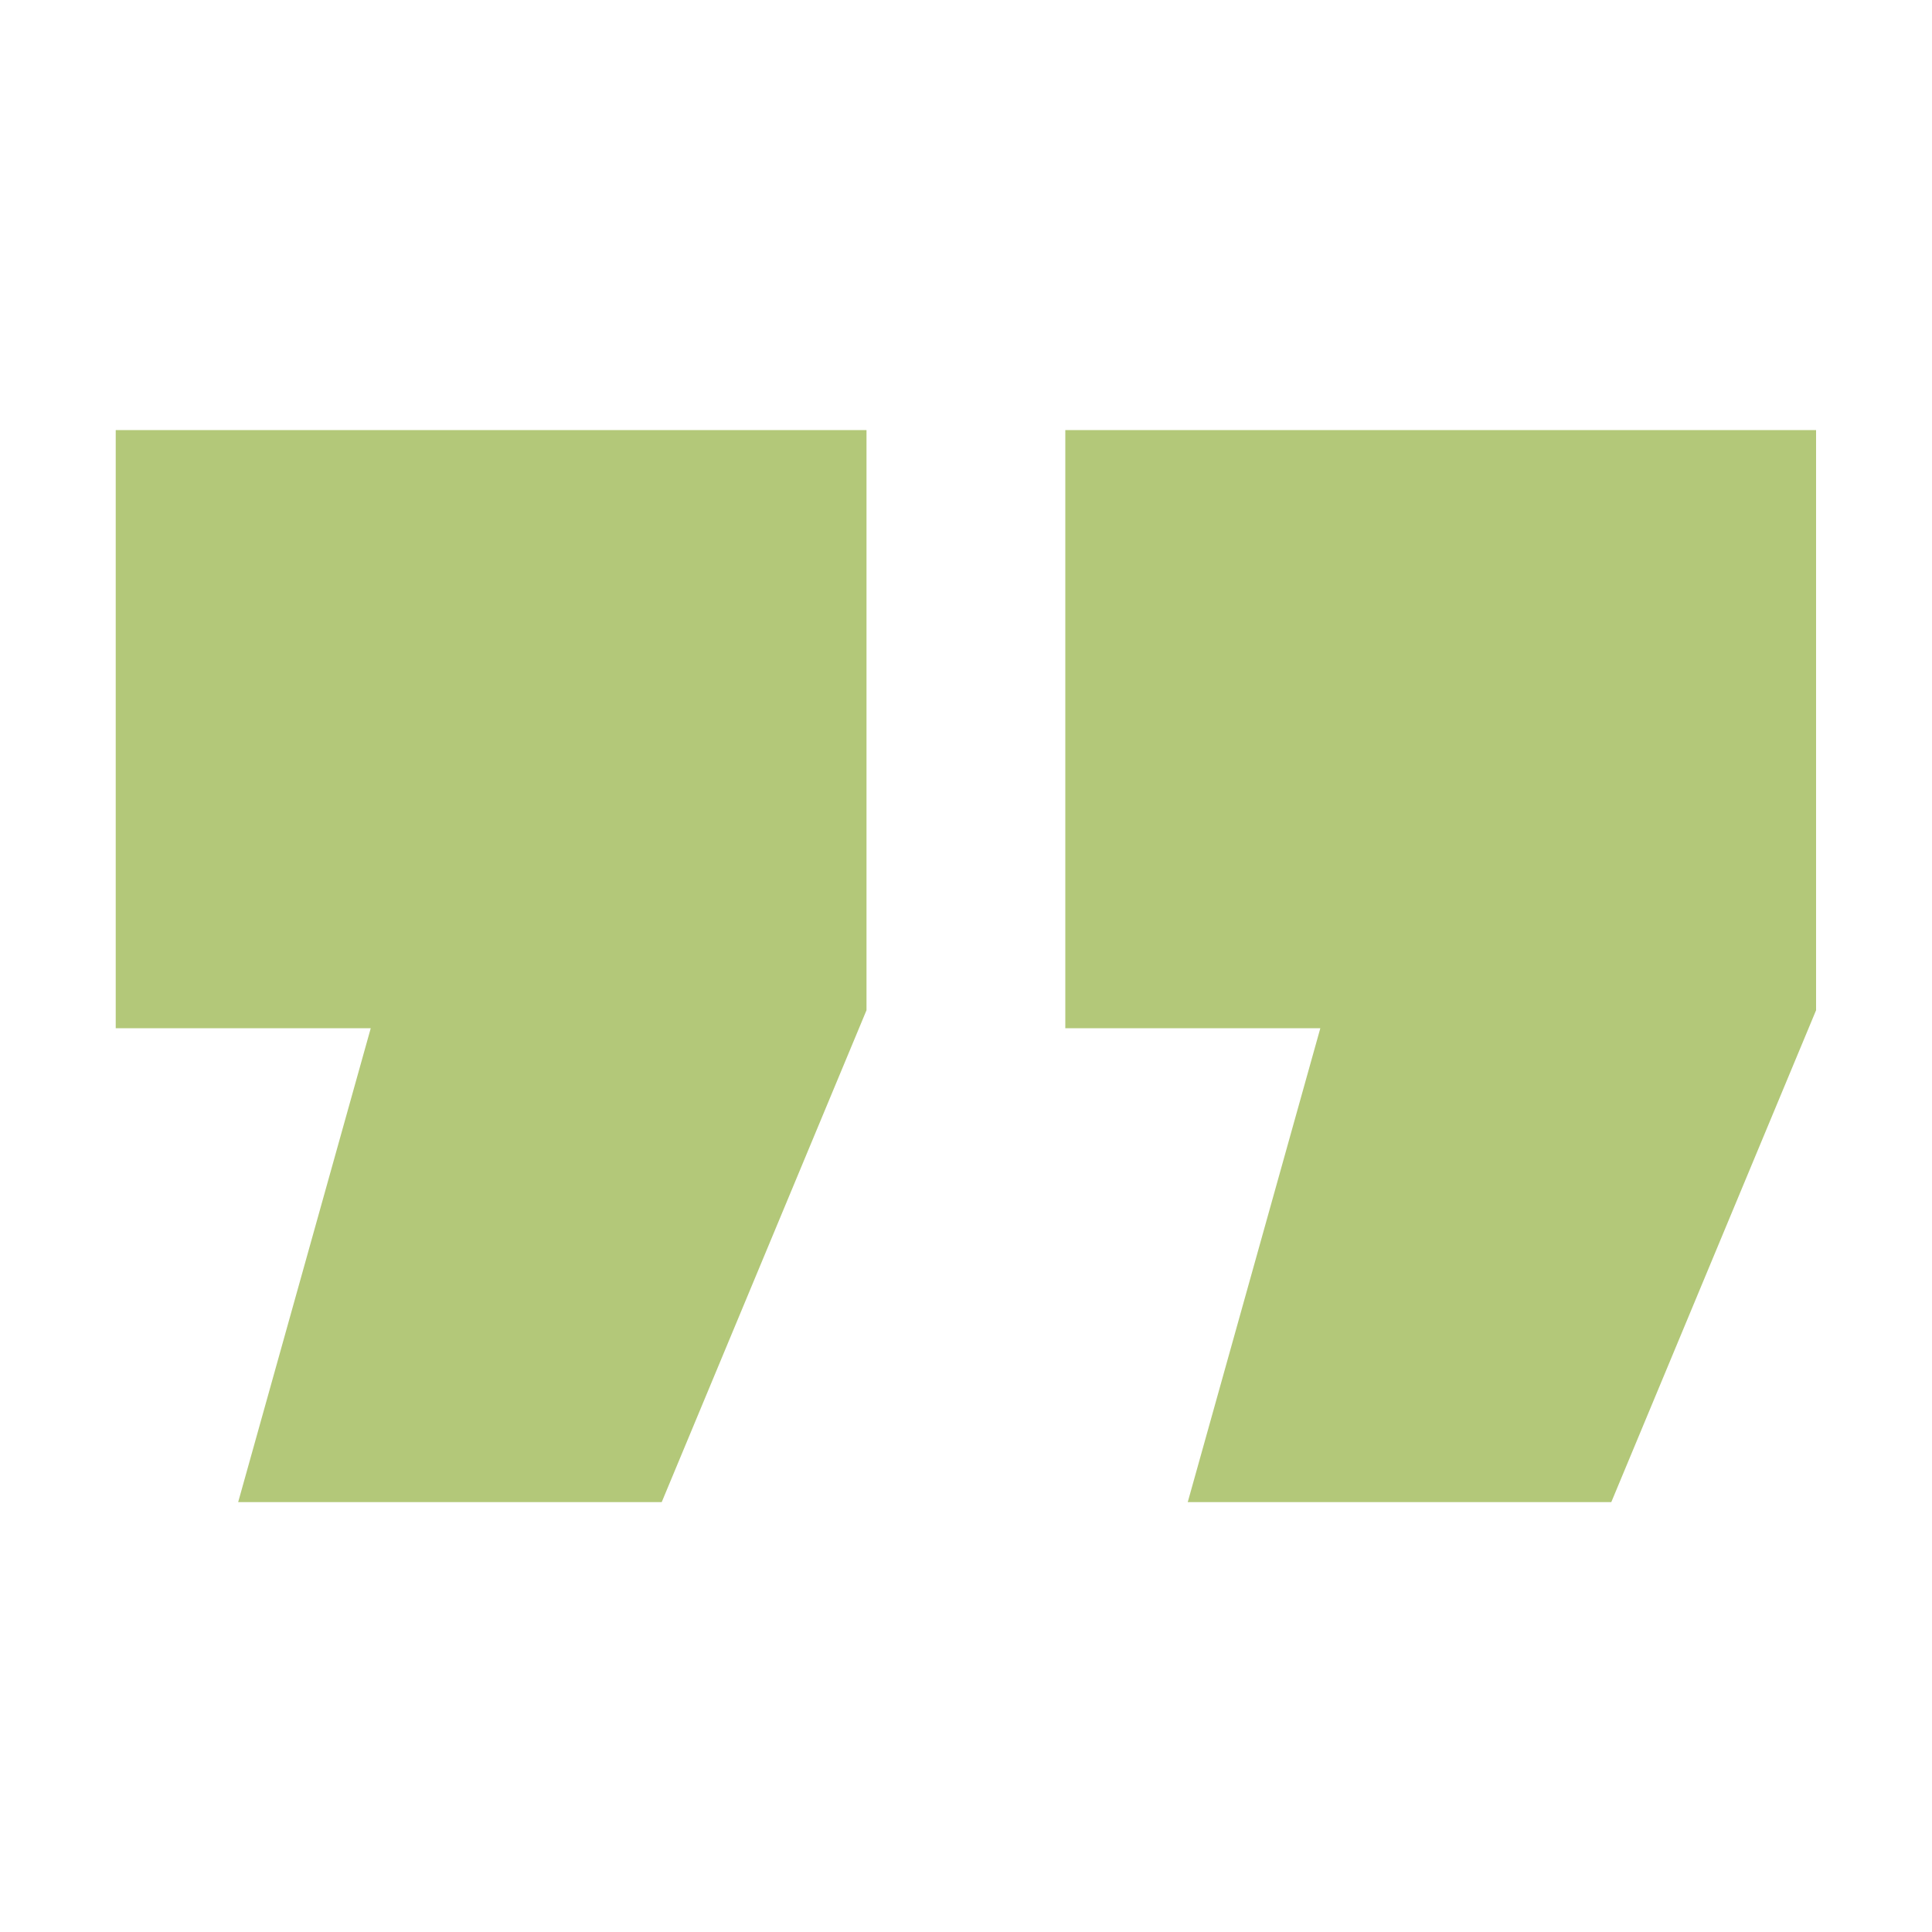 <?xml version="1.0" encoding="UTF-8"?>
<svg id="Layer_1" xmlns="http://www.w3.org/2000/svg" version="1.1" viewBox="0 0 1000 1000">
  <!-- Generator: Adobe Illustrator 29.5.1, SVG Export Plug-In . SVG Version: 2.1.0 Build 141)  -->
  <defs>
    <style>
      .st0 {
        fill: #b3c879;
      }
    </style>
  </defs>
  <path class="st0" d="M123.3,777.4l68.6-245.2H59.9V222.6h388.6v300.3l-106,254.6H123.3ZM614.8,777.4l68.6-245.2h-132V222.6h388.6v300.3l-106,254.6h-219.3Z"/>
</svg>